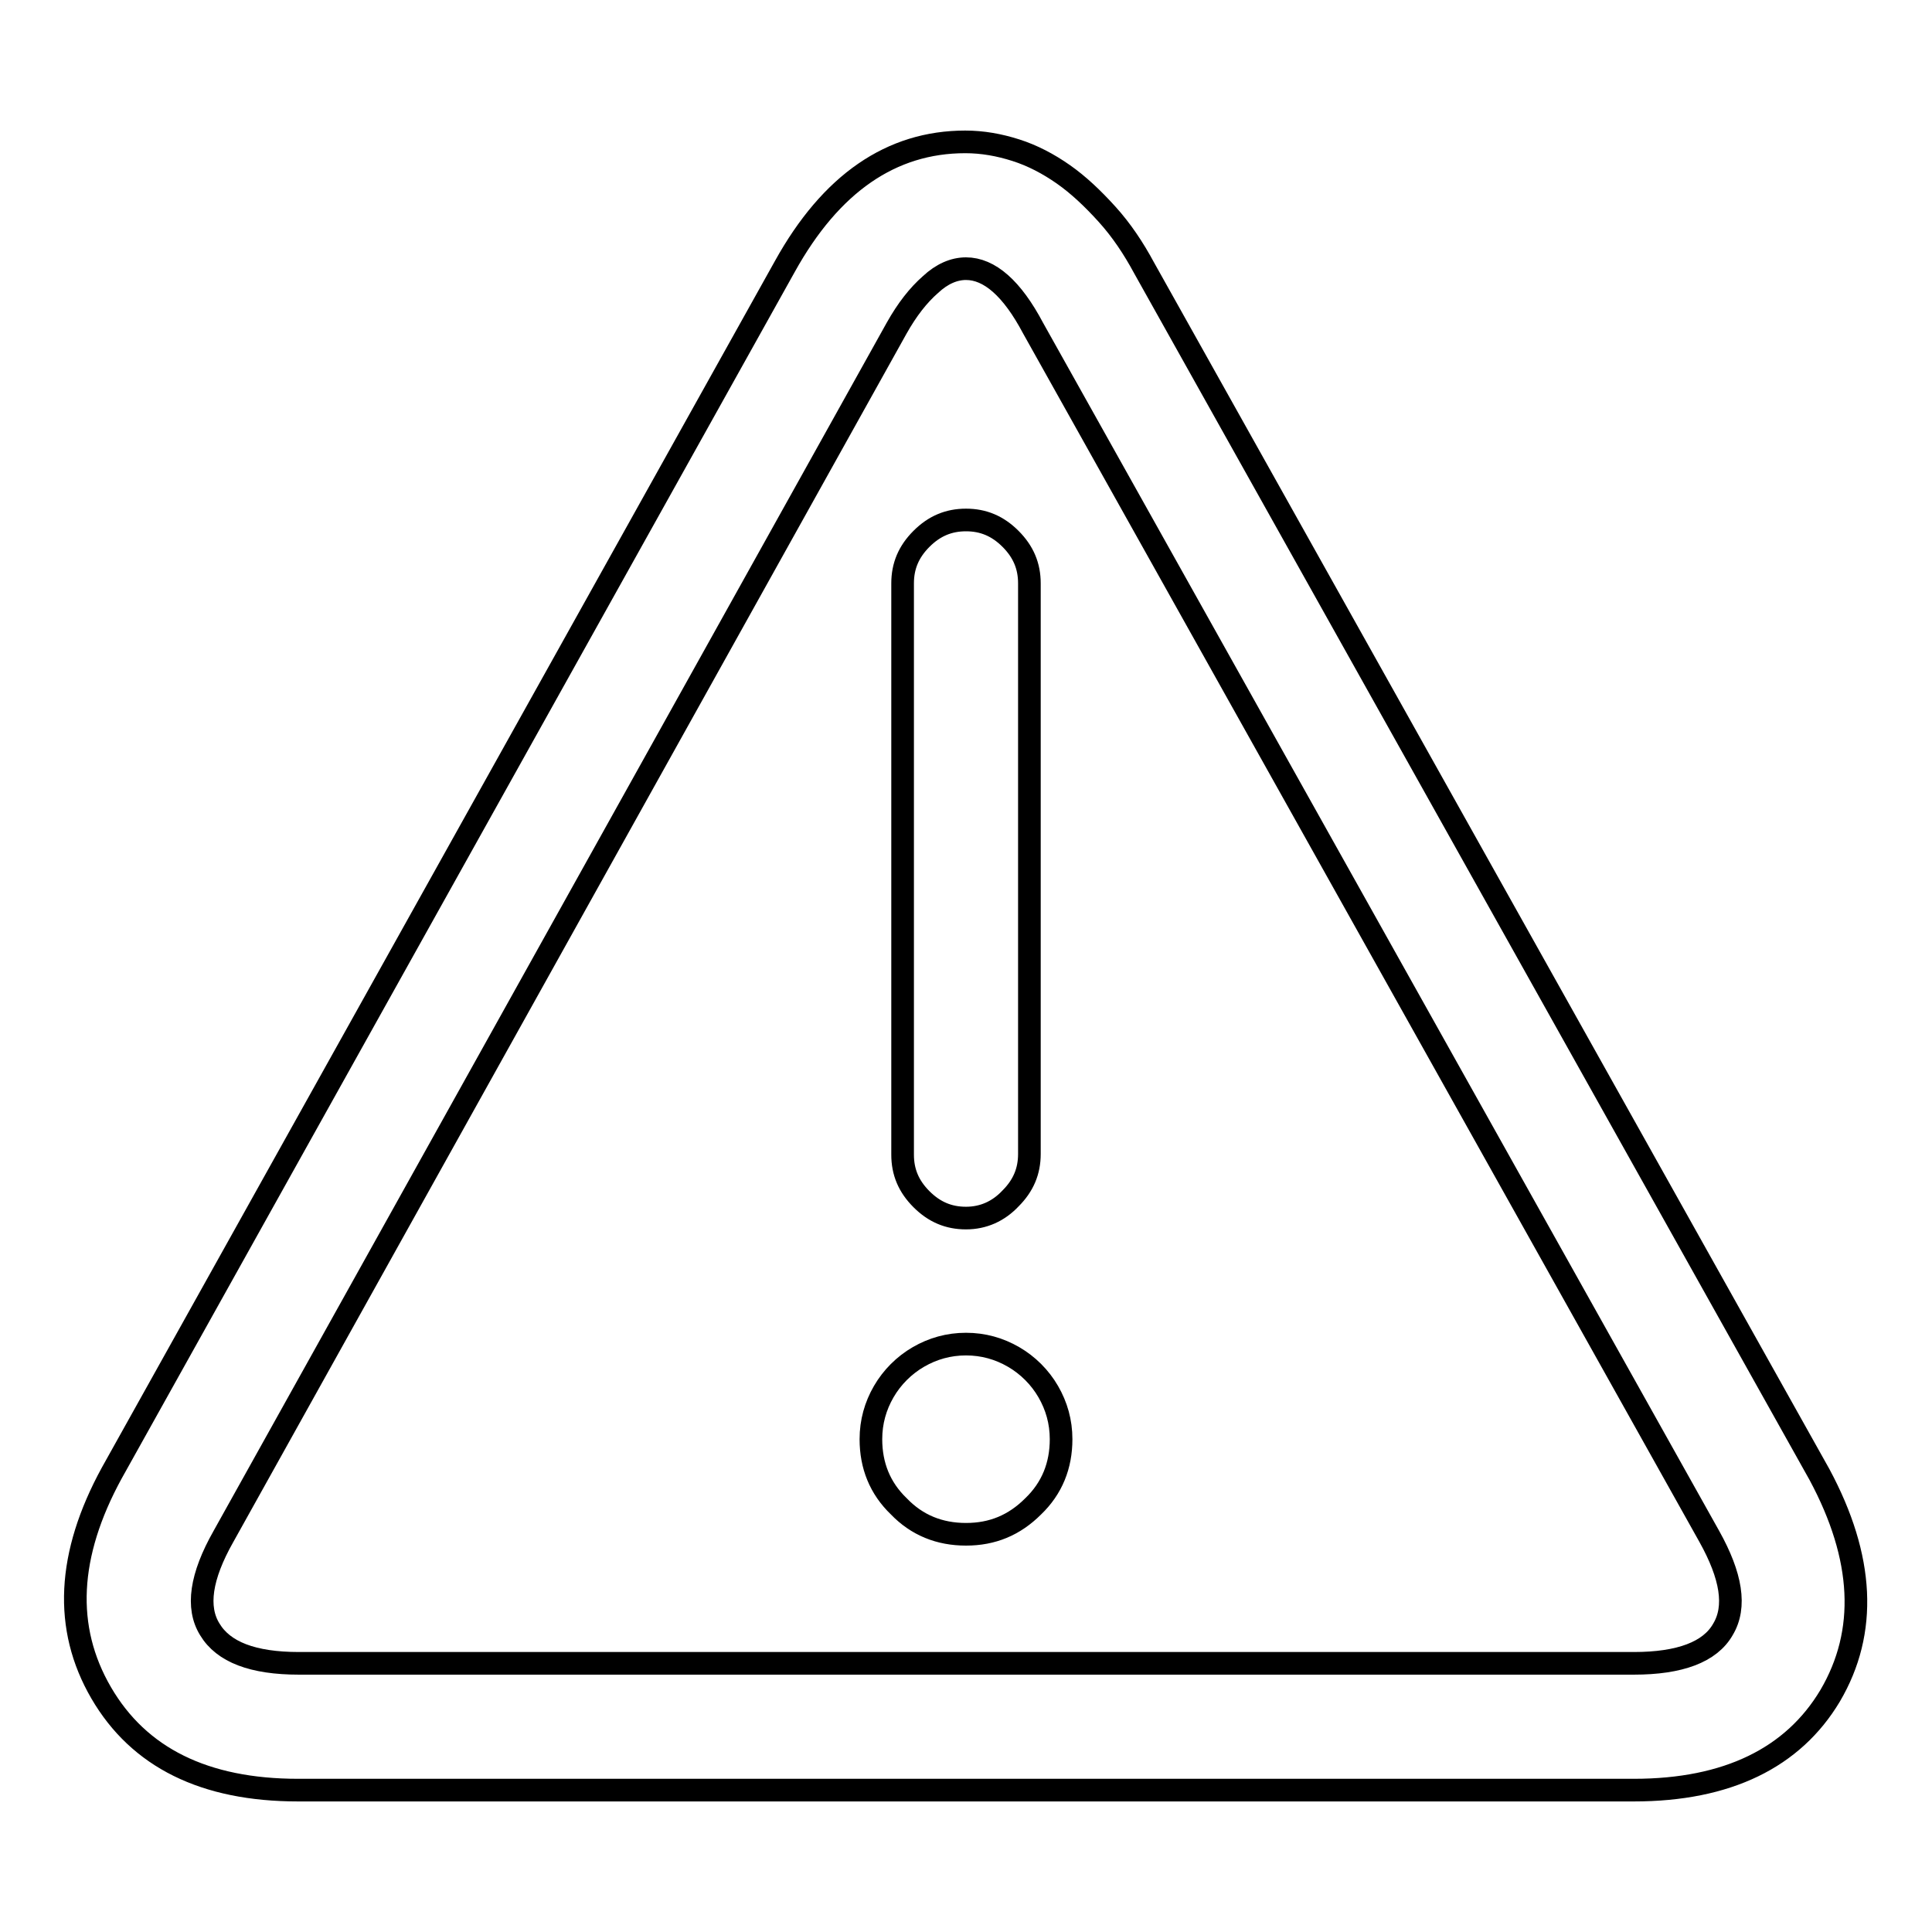 <?xml version="1.0" encoding="utf-8"?>
<!-- Svg Vector Icons : http://www.onlinewebfonts.com/icon -->
<!DOCTYPE svg PUBLIC "-//W3C//DTD SVG 1.1//EN" "http://www.w3.org/Graphics/SVG/1.1/DTD/svg11.dtd">
<svg version="1.1" xmlns="http://www.w3.org/2000/svg" xmlns:xlink="http://www.w3.org/1999/xlink" x="0px" y="0px" viewBox="0 0 256 256" enable-background="new 0 0 256 256" xml:space="preserve">
<g><g><path stroke-width="3" fill-opacity="0" stroke="#000000"  d="M216.5,237.2H39.5c-12.4,0-21.1-4.3-26.1-12.9c-5-8.6-4.5-18.3,1.4-29.1l89.2-159.9c6.1-11,14.1-16.5,23.9-16.5c2.3,0,4.5,0.4,6.7,1.1c2.2,0.7,4.3,1.8,6.3,3.2c2,1.4,3.9,3.2,5.8,5.3c1.9,2.1,3.5,4.5,4.9,7.1l89.5,159.9c5.9,11,6.4,20.8,1.4,29.3C237.6,232.9,228.9,237.2,216.5,237.2L216.5,237.2z M128,35.6c-1.6,0-3.2,0.7-4.7,2.1c-1.6,1.4-3.1,3.3-4.5,5.8L29.6,203.6c-3,5.3-3.6,9.4-1.8,12.3c1.8,3,5.7,4.5,11.8,4.5h176.9c6.1,0,10.1-1.5,11.8-4.5c1.8-3,1.1-7.1-1.8-12.3L136.9,43.5C134.1,38.2,131.1,35.6,128,35.6L128,35.6z M128,161.4c-2.3,0-4.2-0.8-5.9-2.5c-1.7-1.7-2.5-3.6-2.5-5.9V77.3c0-2.3,0.8-4.2,2.5-5.9c1.7-1.7,3.6-2.5,5.9-2.5c2.3,0,4.2,0.8,5.9,2.5c1.7,1.7,2.5,3.6,2.5,5.9v75.6c0,2.3-0.8,4.2-2.5,5.9C132.3,160.5,130.3,161.4,128,161.4z M115.4,190.7c0-2.3,0.6-4.4,1.7-6.3c1.1-1.9,2.7-3.5,4.6-4.6c1.9-1.1,4-1.7,6.3-1.7c2.3,0,4.4,0.6,6.3,1.7c1.9,1.1,3.5,2.7,4.6,4.6c1.1,1.9,1.7,4,1.7,6.3c0,3.5-1.2,6.5-3.7,8.9c-2.5,2.5-5.4,3.7-8.9,3.7c-3.5,0-6.5-1.2-8.9-3.7C116.6,197.2,115.4,194.2,115.4,190.7L115.4,190.7z"/></g></g>
</svg>